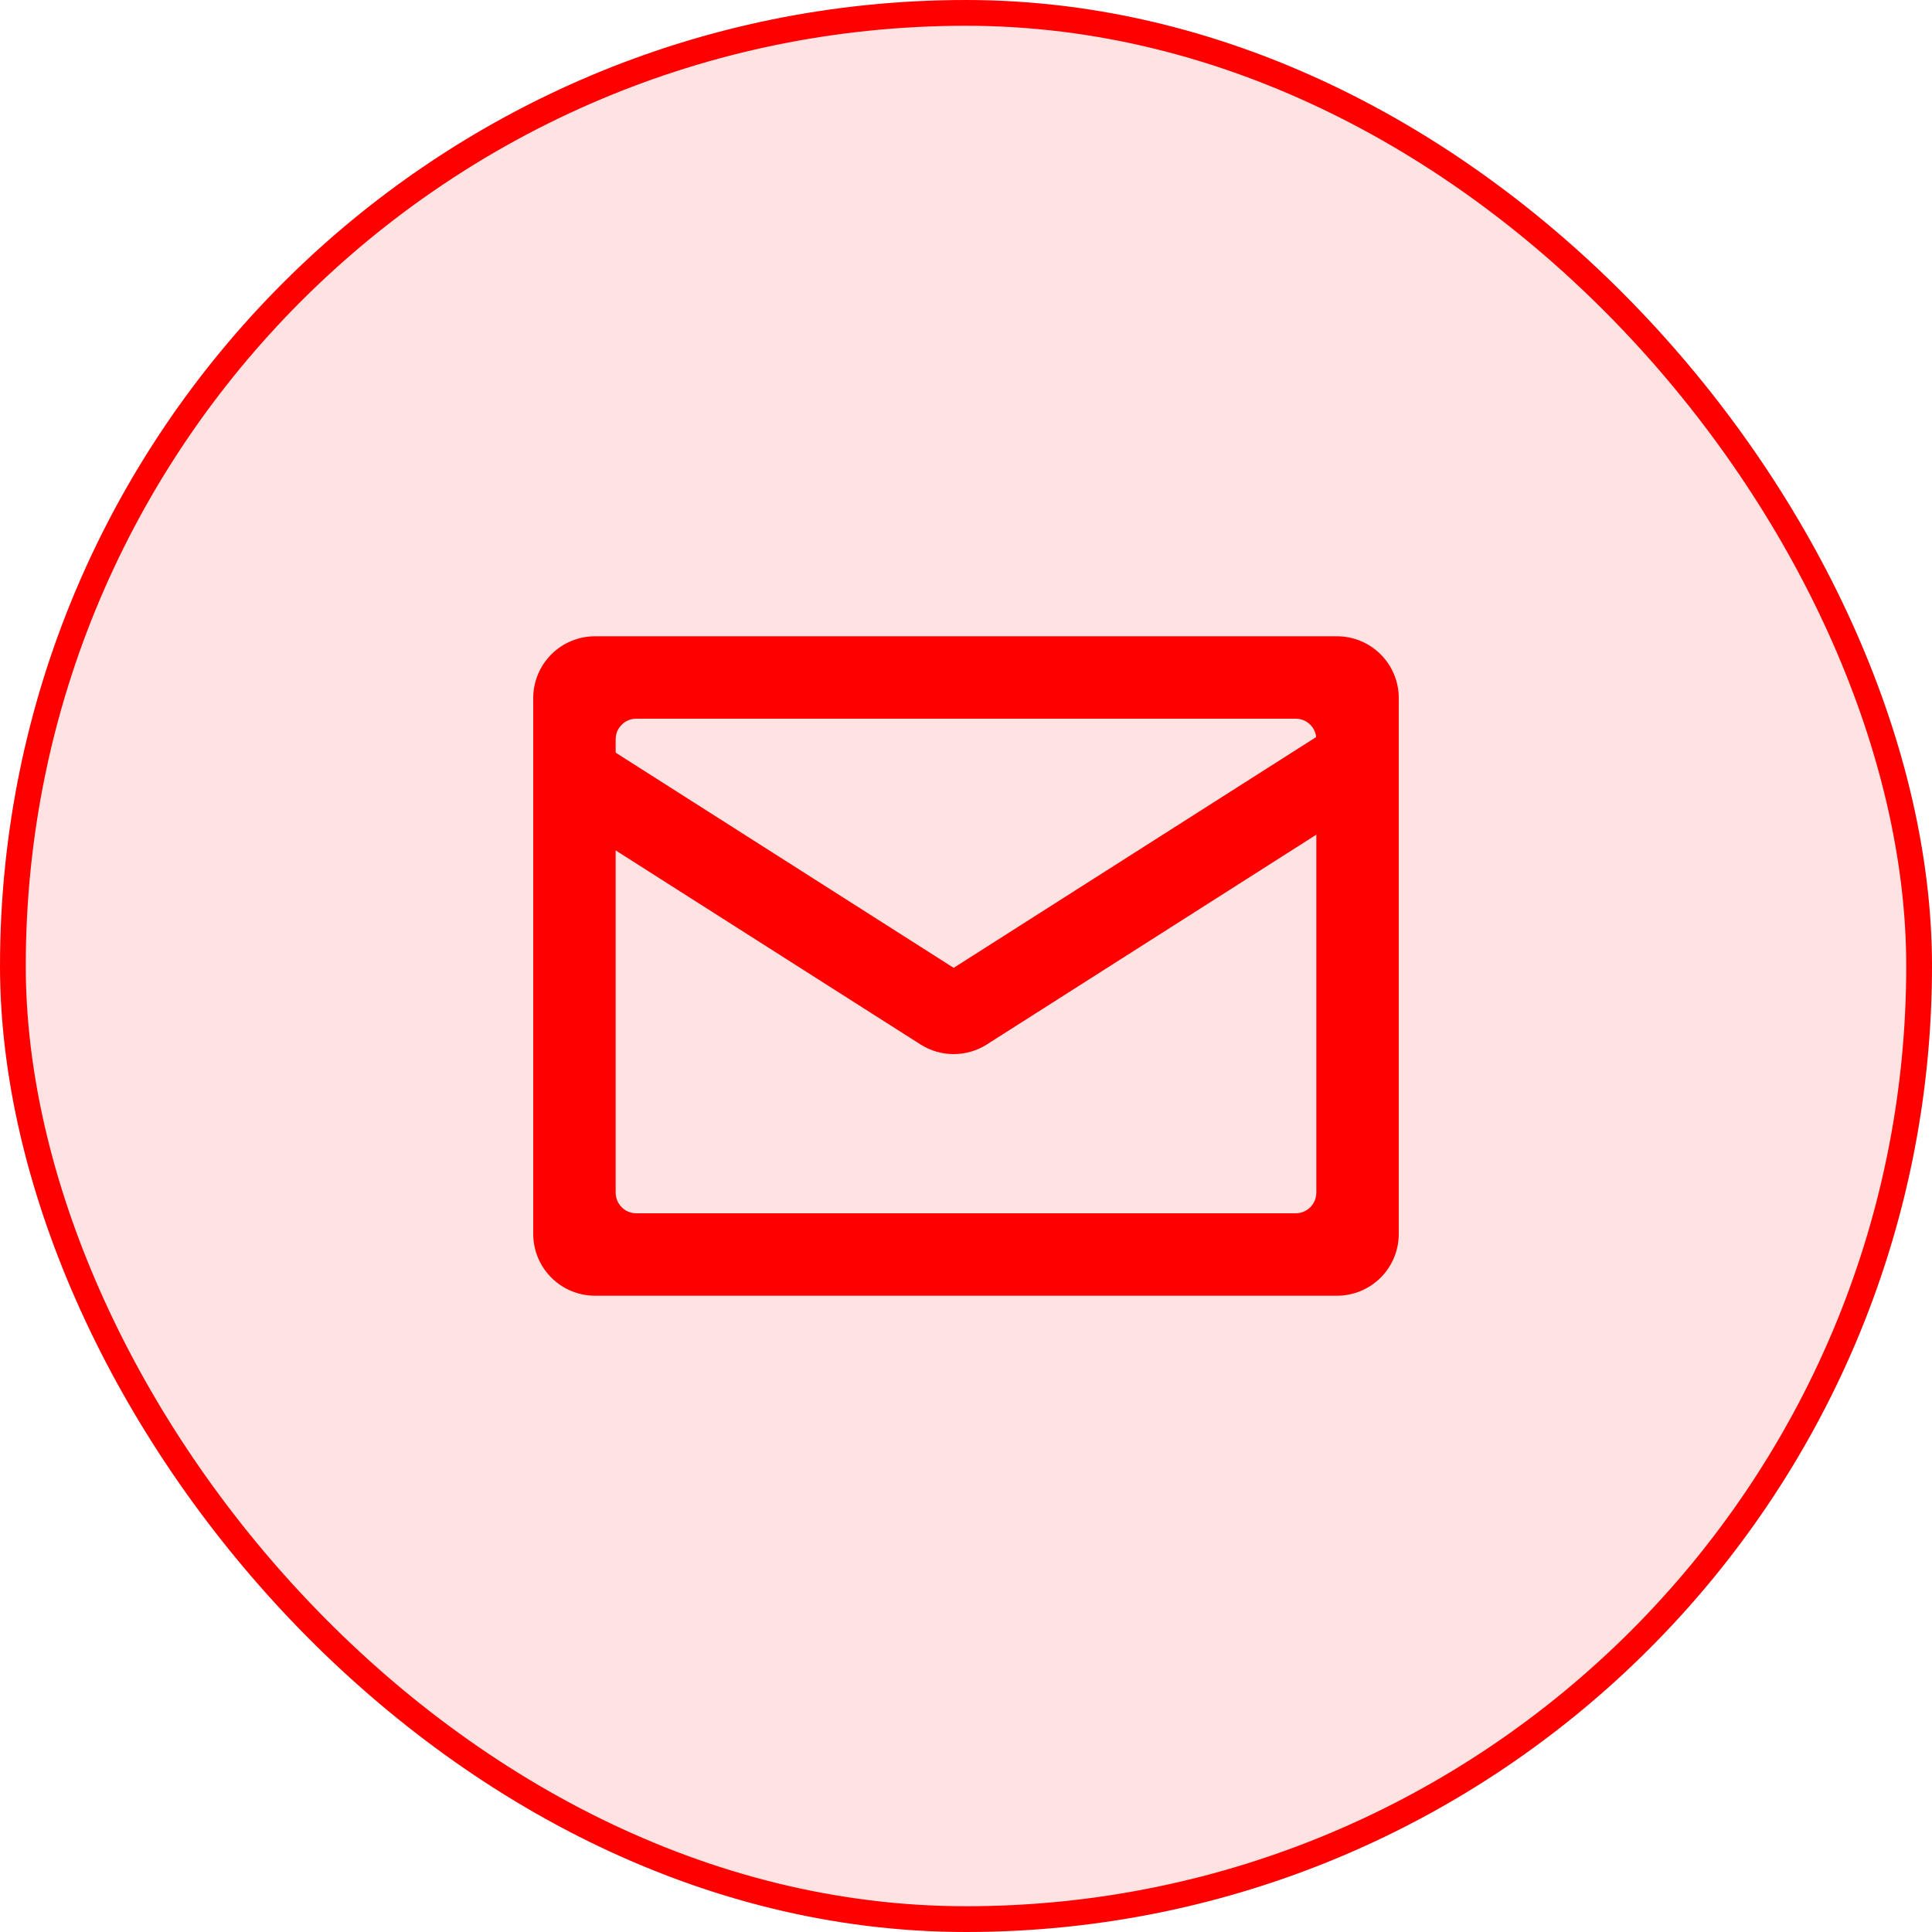 <svg width="30" height="30" viewBox="0 0 30 30" fill="none" xmlns="http://www.w3.org/2000/svg">
<rect x="0.2" y="0.2" width="29.6" height="29.6" rx="14.8" fill="#FF0000" fill-opacity="0.11"/>
<rect x="0.2" y="0.2" width="29.6" height="29.6" rx="14.8" stroke="#FF0000" stroke-width="0.4"/>
<path d="M9.24 9.88H20.76C21.014 9.88 21.259 9.981 21.439 10.161C21.619 10.341 21.72 10.585 21.72 10.84V19.16C21.72 19.415 21.619 19.659 21.439 19.839C21.259 20.019 21.014 20.12 20.76 20.12H9.24C8.985 20.12 8.741 20.019 8.561 19.839C8.381 19.659 8.28 19.415 8.28 19.16V10.84C8.28 10.585 8.381 10.341 8.561 10.161C8.741 9.981 8.985 9.88 9.24 9.88ZM9.88 11.16C9.838 11.16 9.796 11.168 9.757 11.184C9.719 11.2 9.683 11.224 9.654 11.254C9.624 11.283 9.6 11.319 9.584 11.357C9.568 11.396 9.56 11.438 9.56 11.48V18.52C9.56 18.605 9.594 18.686 9.654 18.746C9.714 18.806 9.795 18.84 9.88 18.84H20.12C20.205 18.84 20.286 18.806 20.346 18.746C20.406 18.686 20.44 18.605 20.44 18.52V11.48C20.44 11.438 20.431 11.396 20.415 11.357C20.399 11.319 20.376 11.283 20.346 11.254C20.316 11.224 20.281 11.2 20.242 11.184C20.203 11.168 20.162 11.16 20.12 11.16H9.88Z" fill="#FF0000"/>
<path d="M14.808 15.029L20.629 11.323L21.316 12.403L15.324 16.218C15.17 16.316 14.991 16.368 14.808 16.368C14.626 16.368 14.447 16.316 14.293 16.218L8.3 12.403L8.988 11.323L14.809 15.029H14.808Z" fill="#FF0000"/>
</svg>
